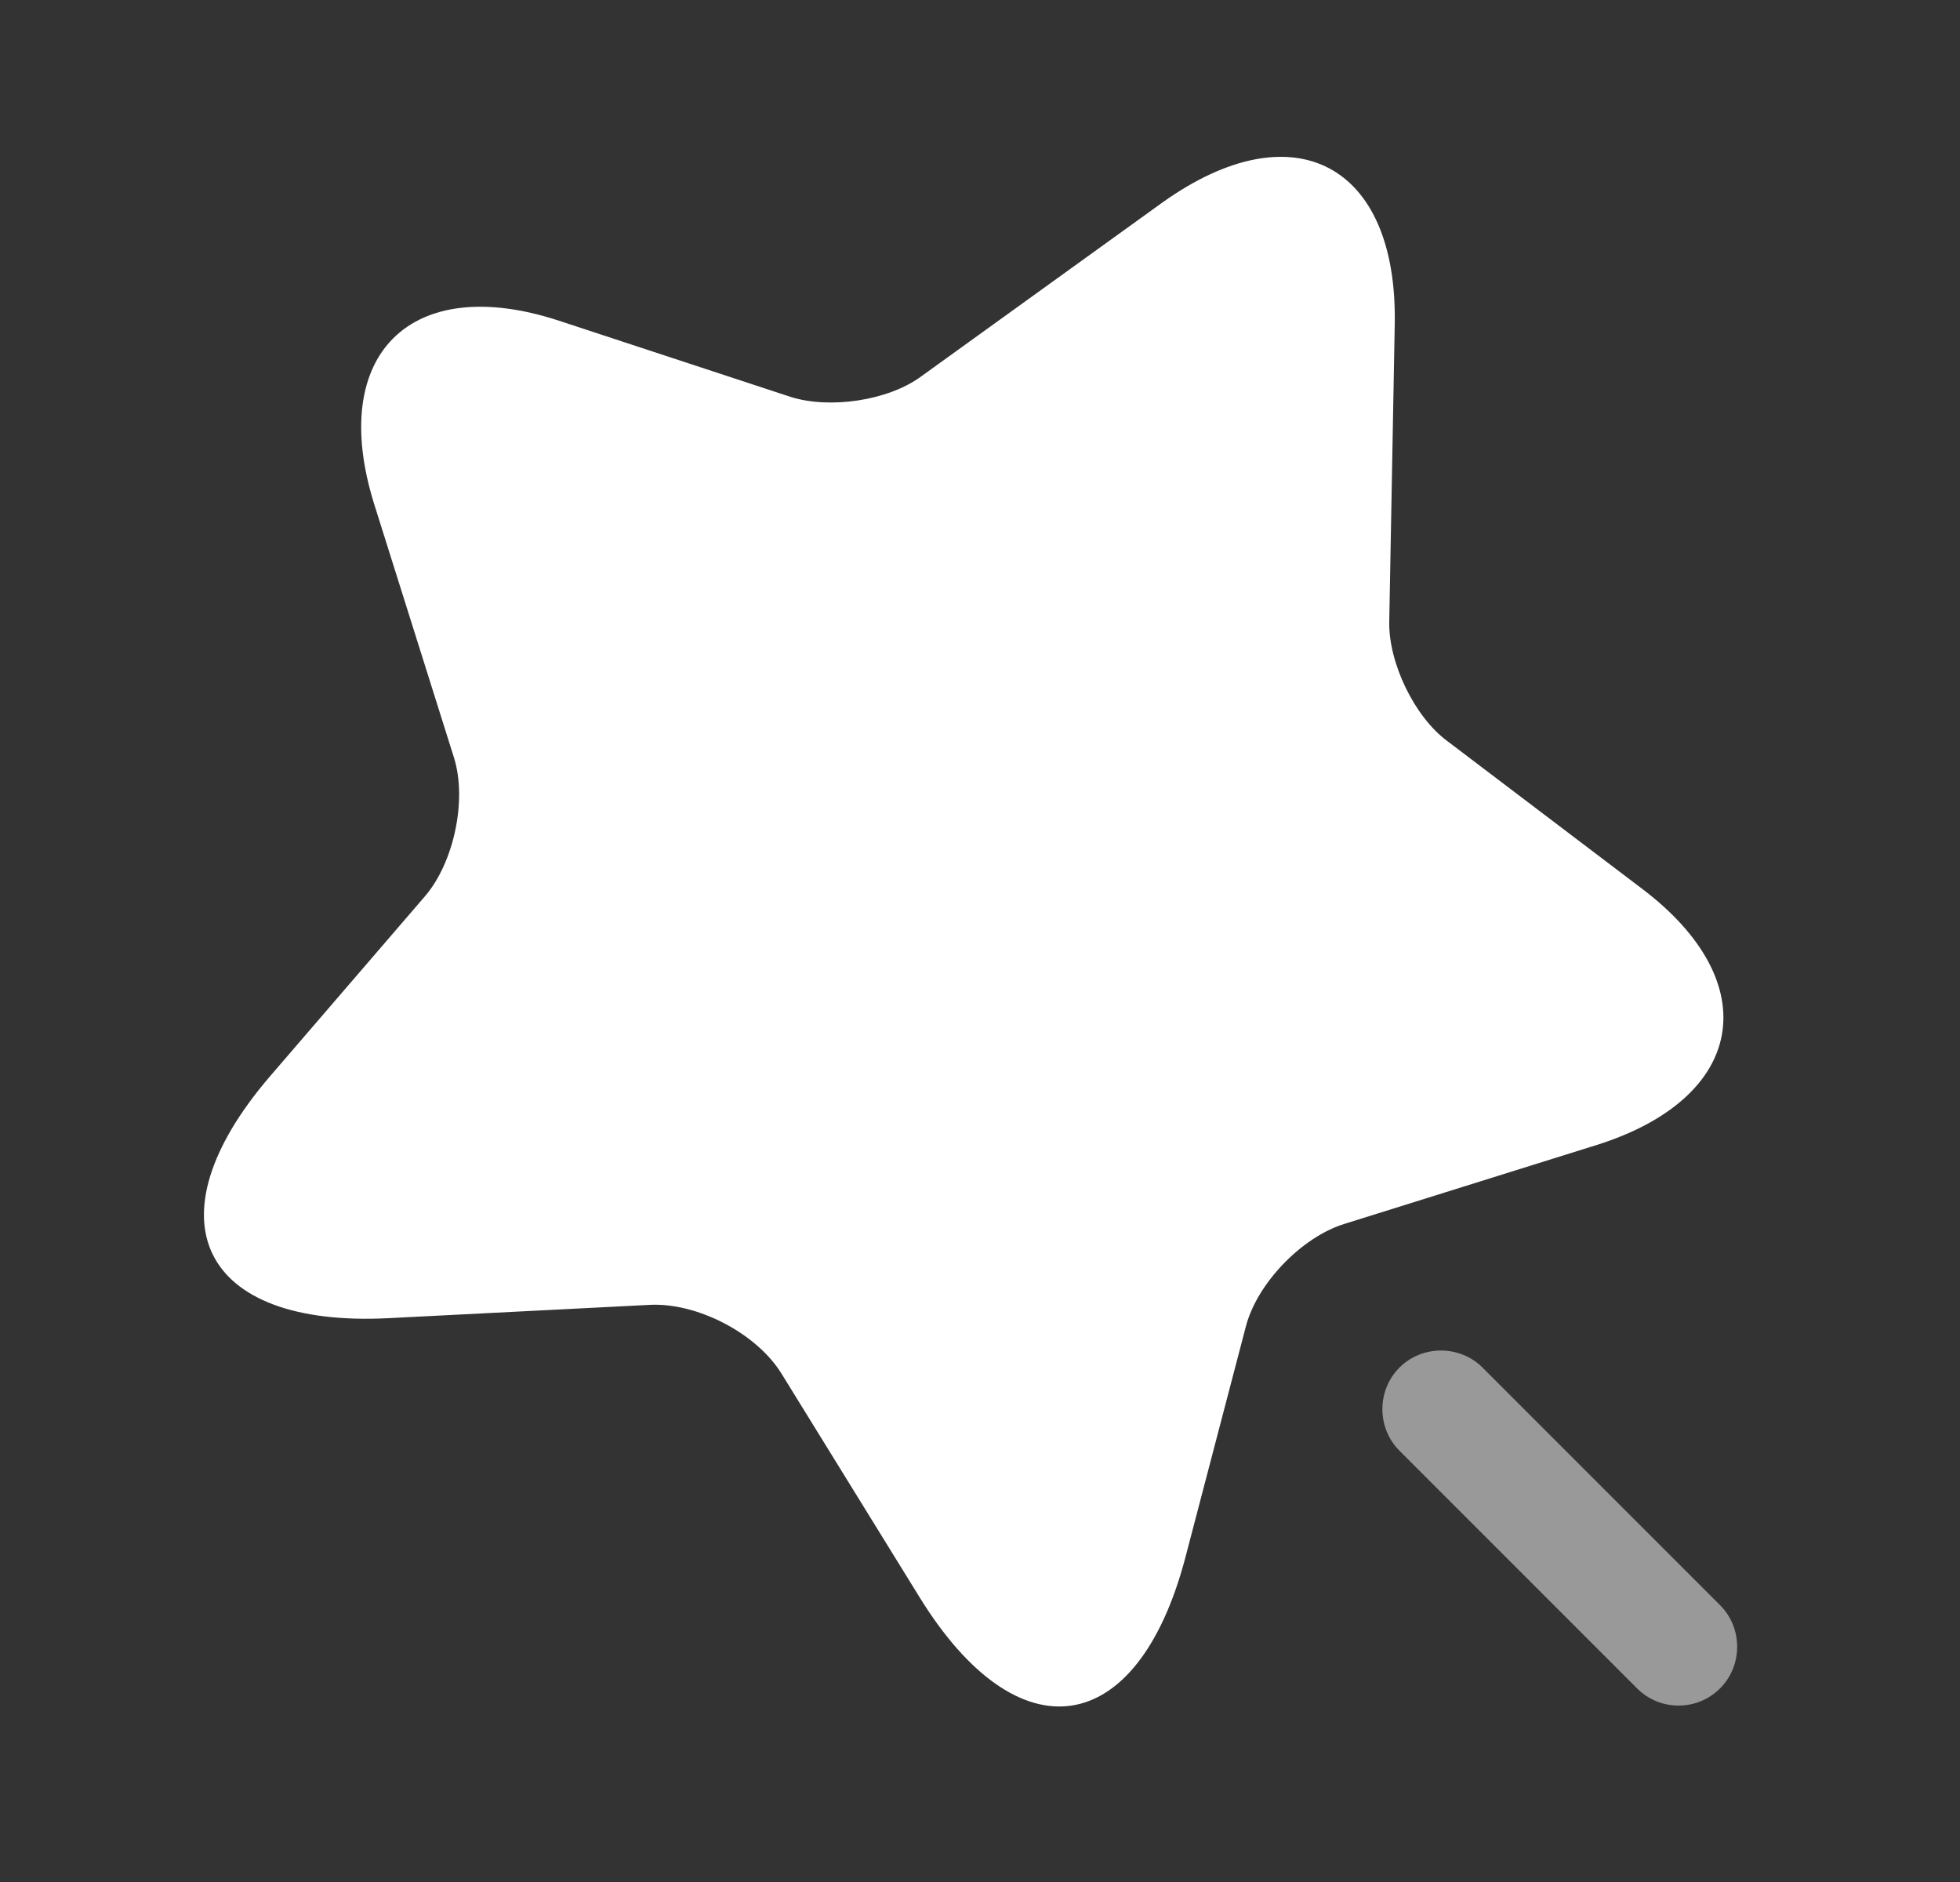 <svg width="25" height="24" viewBox="0 0 25 24" fill="none" xmlns="http://www.w3.org/2000/svg">
<rect x="0" y="0" width="25" height="24" fill="#333333" stroke="none"/>
<path d="M17.79 4.14L17.72 7.93C17.71 8.45 18.04 9.14 18.46 9.45L20.94 11.33C22.53 12.53 22.27 14 20.37 14.6L17.14 15.61C16.6 15.78 16.03 16.37 15.89 16.92L15.12 19.86C14.51 22.18 12.99 22.41 11.73 20.37L9.97 17.52C9.65 17 8.89 16.61 8.29 16.64L4.95 16.81C2.56 16.93 1.88 15.55 3.44 13.73L5.42 11.43C5.79 11 5.96 10.2 5.79 9.66L4.77 6.42C4.18 4.52 5.24 3.47 7.13 4.09L10.08 5.06C10.58 5.22 11.33 5.11 11.75 4.8L14.83 2.58C16.5 1.39 17.83 2.09 17.79 4.14Z" fill="white"/>
<path opacity="0.5" d="M21.94 20.47L18.91 17.44C18.62 17.15 18.14 17.15 17.85 17.44C17.56 17.73 17.56 18.21 17.85 18.5L20.88 21.53C21.03 21.68 21.22 21.75 21.41 21.75C21.6 21.75 21.79 21.68 21.94 21.53C22.23 21.24 22.23 20.76 21.94 20.47Z" fill="white"/>
</svg>
